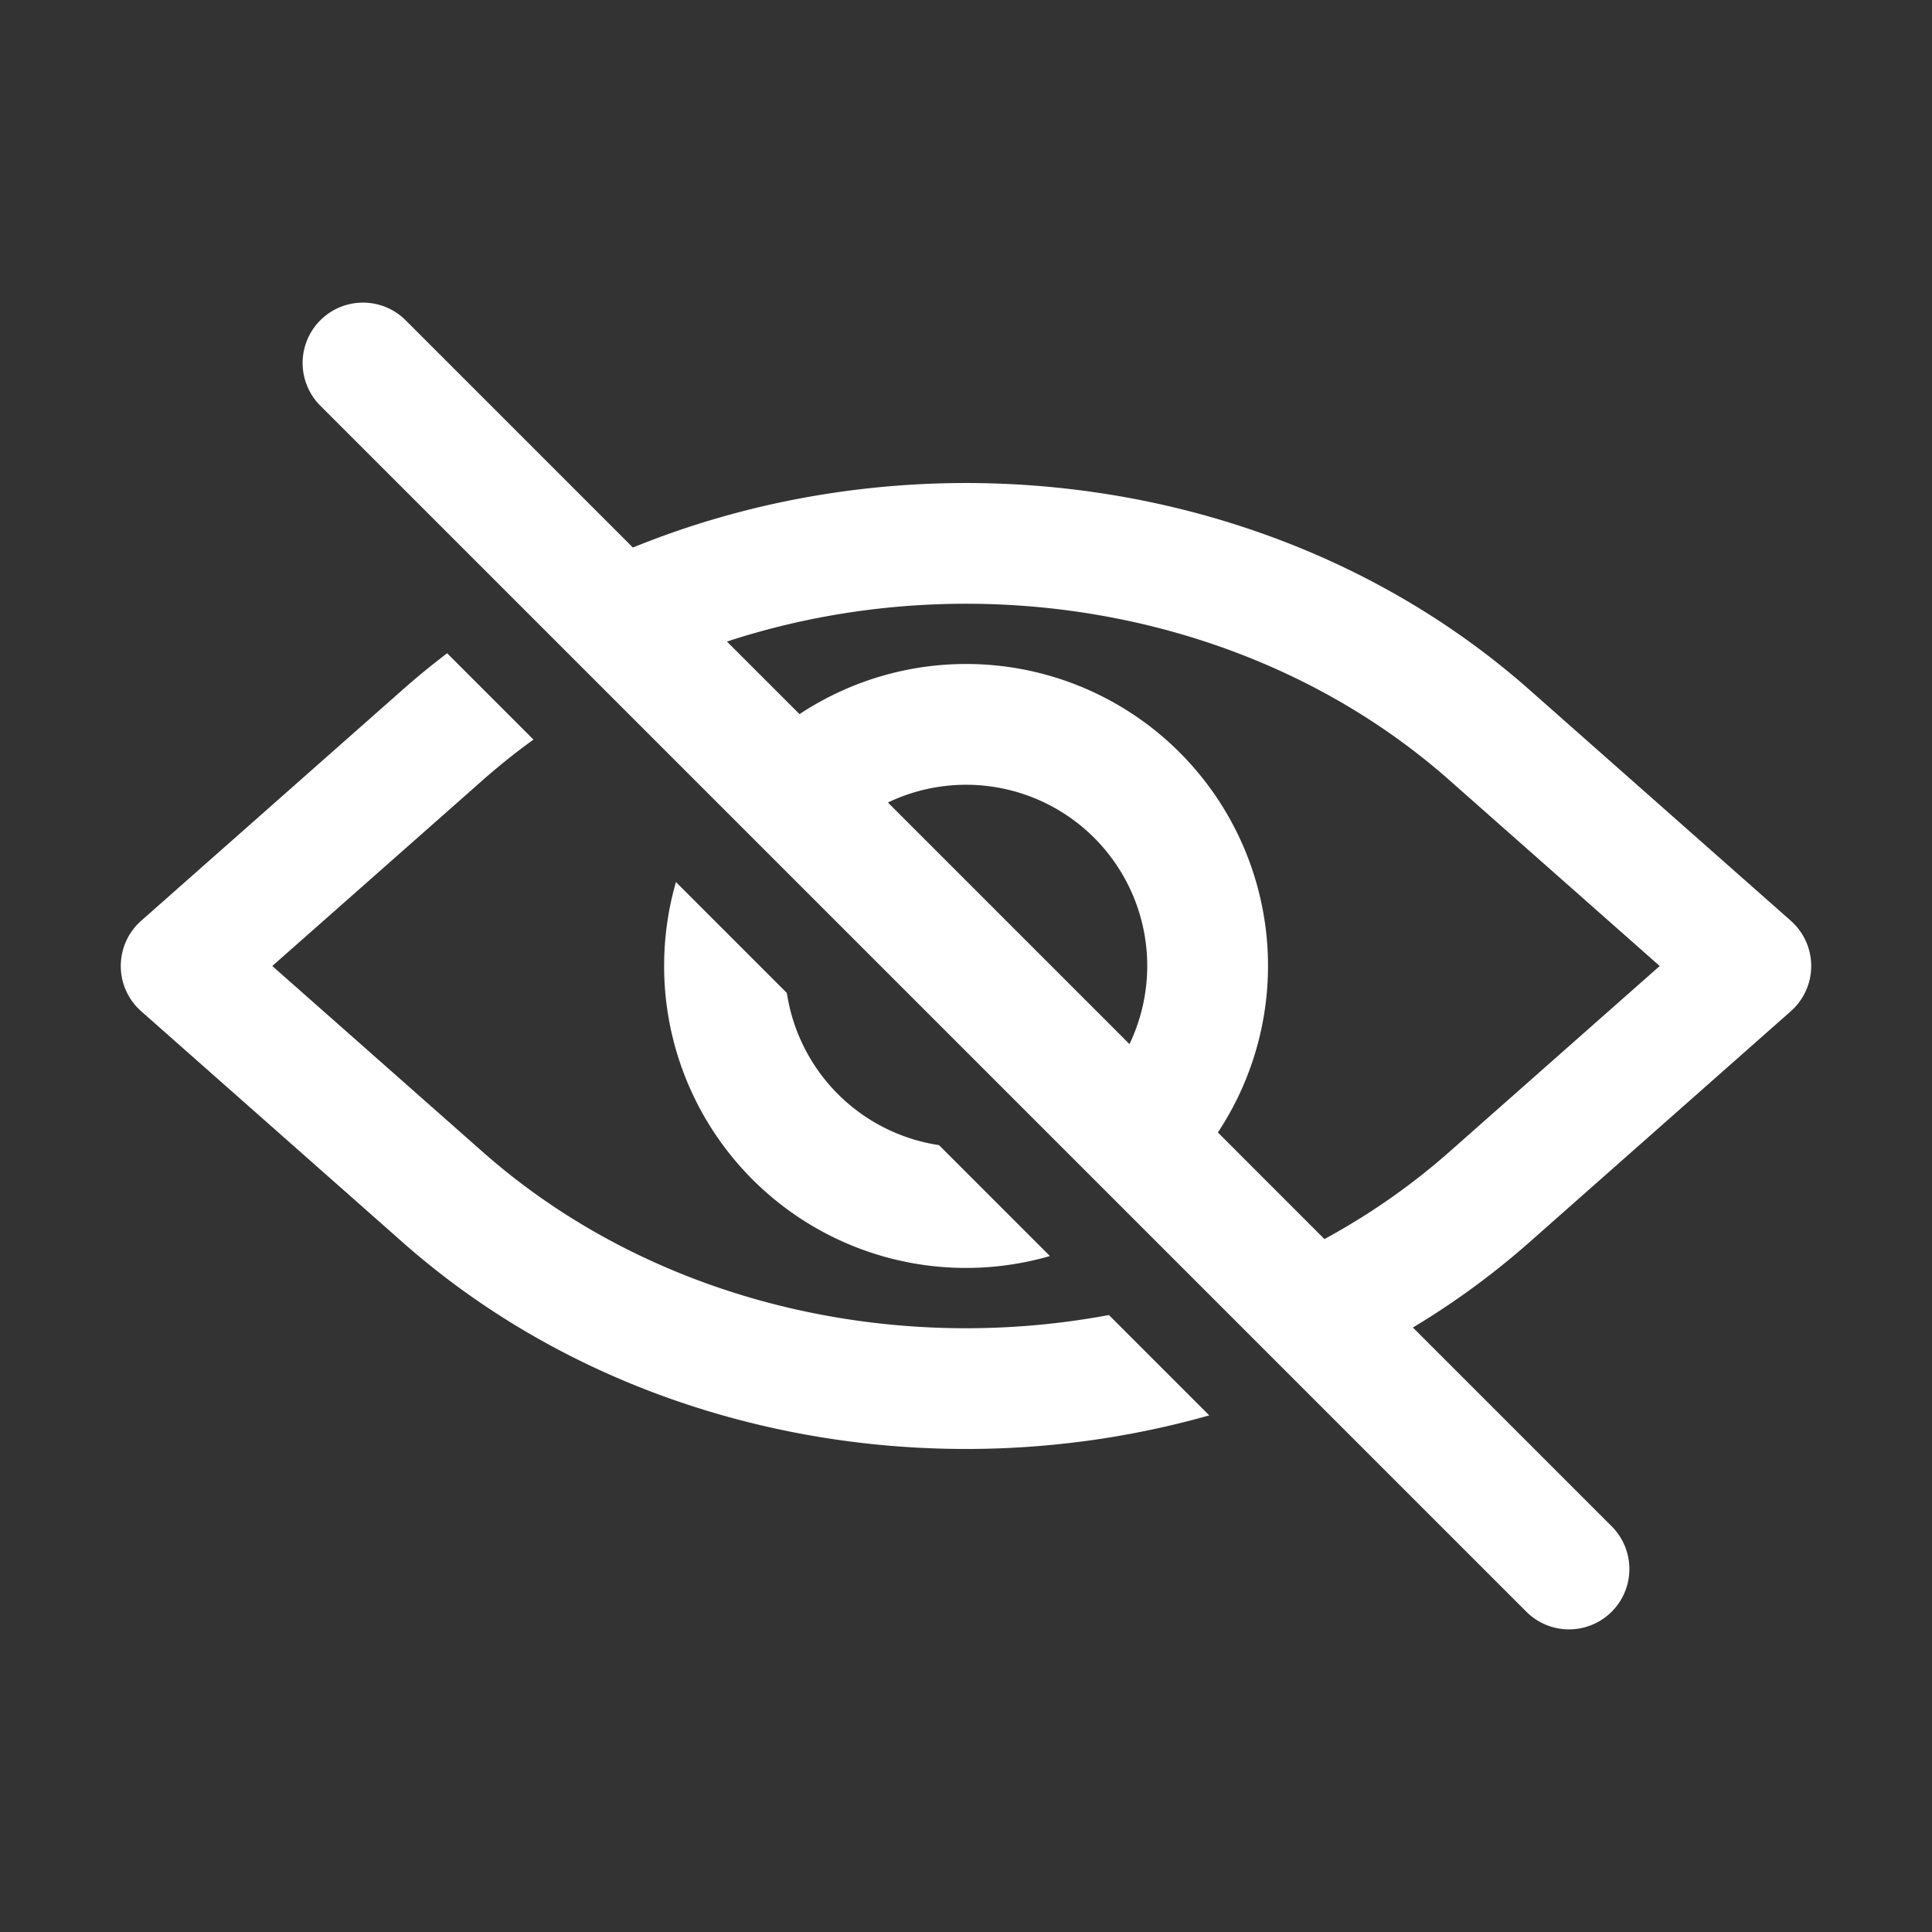 <svg xmlns="http://www.w3.org/2000/svg" xmlns:xlink="http://www.w3.org/1999/xlink" width="512" height="512" x="0" y="0" viewBox="0 0 32 32" style="enable-background:new 0 0 512 512" xml:space="preserve" class=""><rect x="0" y="0" width="32" height="32" fill="#333333" stroke="none"/><g><g fill="#000"><path fill-rule="evenodd" d="M6.707 5.293a1 1 0 0 0-1.414 1.414l20 20a1 1 0 0 0 1.414-1.414l-3.305-3.305a13.121 13.121 0 0 0 1.927-1.41l4.333-3.829a1 1 0 0 0 0-1.498l-4.333-3.829c-4.026-3.556-9.973-4.34-14.846-2.353zm5.333 5.333 1.203 1.202a5 5 0 0 1 6.929 6.929l1.765 1.766c.736-.4 1.43-.881 2.068-1.444L27.49 16l-3.485-3.079c-3.225-2.849-7.94-3.614-11.964-2.295zm6.668 6.667a3 3 0 0 0-4.001-4.001z" clip-rule="evenodd" fill="#FFFFFF" opacity="1" data-original="#000000" class=""></path><path d="M6.671 11.422c.238-.21.483-.411.735-.602l1.43 1.43c-.29.209-.57.433-.84.671L4.51 16l3.485 3.079c2.808 2.48 6.744 3.381 10.372 2.702l1.662 1.662c-4.553 1.291-9.734.336-13.358-2.865l-4.333-3.829a1 1 0 0 1 0-1.498z" fill="#FFFFFF" opacity="1" data-original="#000000" class=""></path><path d="M11 16a5 5 0 0 1 .196-1.39l1.837 1.837a3.002 3.002 0 0 0 2.52 2.52l1.837 1.837A5 5 0 0 1 11 16z" fill="#FFFFFF" opacity="1" data-original="#000000" class=""></path></g></g></svg>